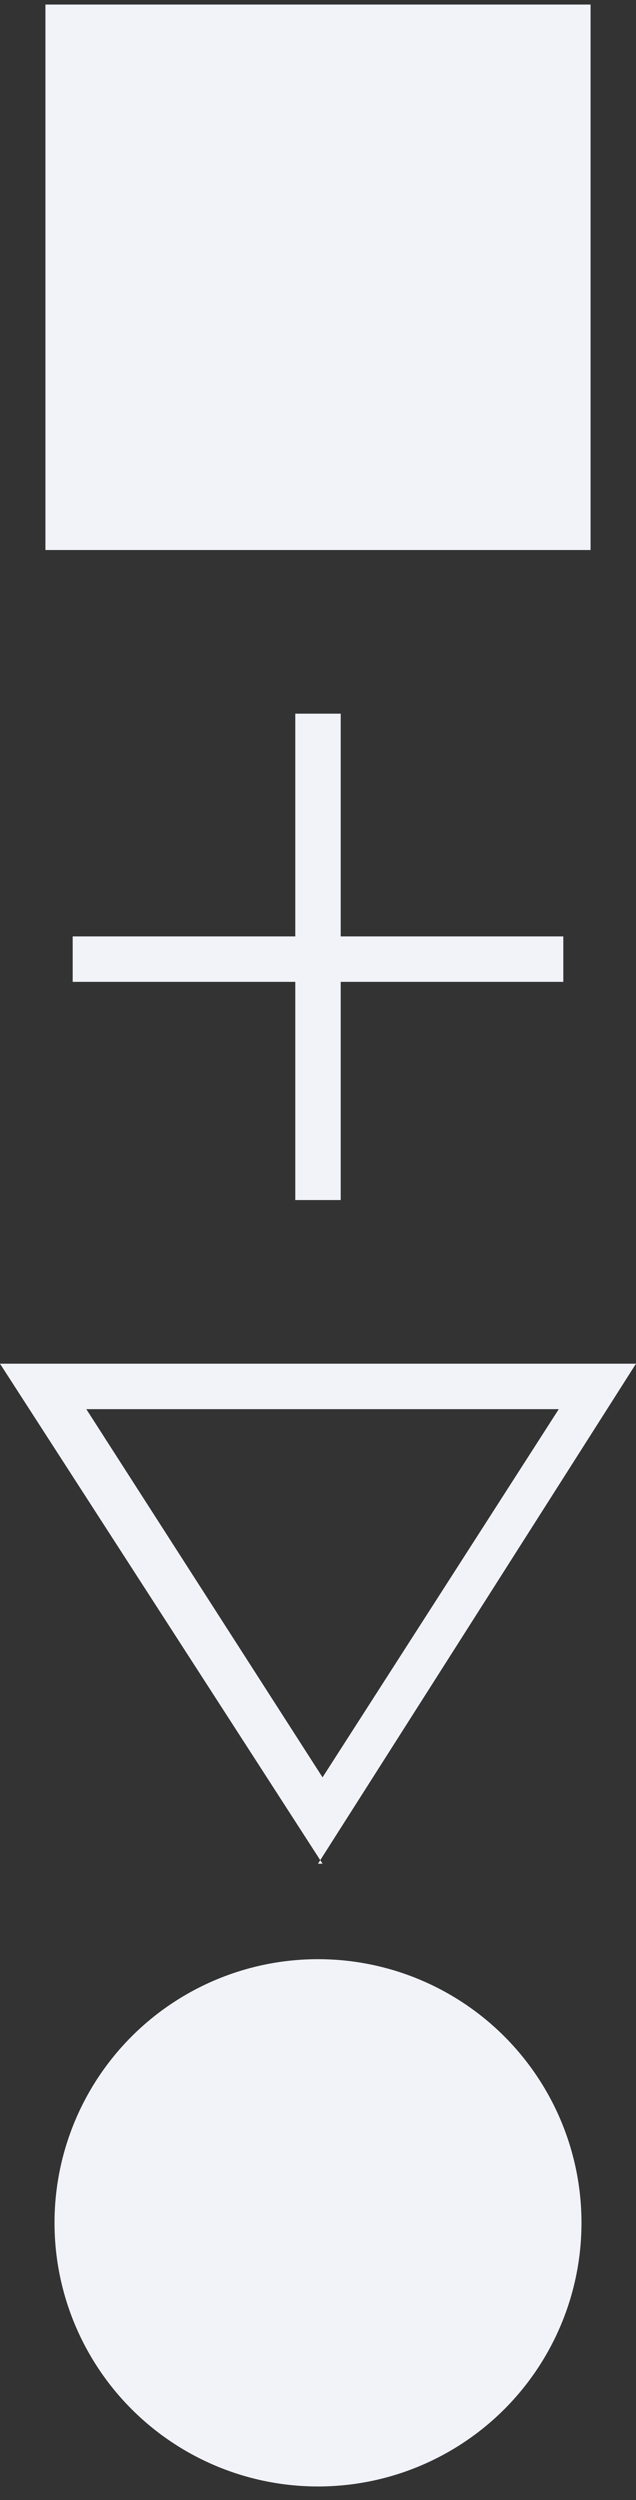 <?xml version="1.0" encoding="UTF-8"?>
<svg id="Capa_1" xmlns="http://www.w3.org/2000/svg" version="1.1" viewBox="0 0 14 55">
  <rect x="0" y="0" width="14" height="55" fill="#333333" stroke="none"/>
  <!-- Generator: Adobe Illustrator 29.2.1, SVG Export Plug-In . SVG Version: 2.1.0 Build 116)  -->
  <defs>
    <style>
      .st0, .st1 {
        fill: none;
      }

      .st1 {
        stroke: #f2f3f8;
      }

      .st2 {
        fill: #f2f3f8;
      }
    </style>
  </defs>
  <rect id="Rectángulo_1095" class="st2" x="1" y=".1" width="12" height="12"/>
  <g id="Grupo_1064">
    <line id="Línea_47" class="st1" x1="7" y1="15.7" x2="7" y2="26.4"/>
    <line id="Línea_48" class="st1" x1="12.4" y1="21.1" x2="1.6" y2="21.1"/>
  </g>
  <g id="Polígono_69">
    <path class="st0" d="M7.1,41L0,30h14l-7,11Z"/>
    <path class="st2" d="M7.1,39.1l5.2-8.1H1.9l5.2,8.1M7.1,41L0,30h14l-7,11Z"/>
  </g>
  <circle class="st2" cx="7" cy="48.9" r="5.8"/>
</svg>